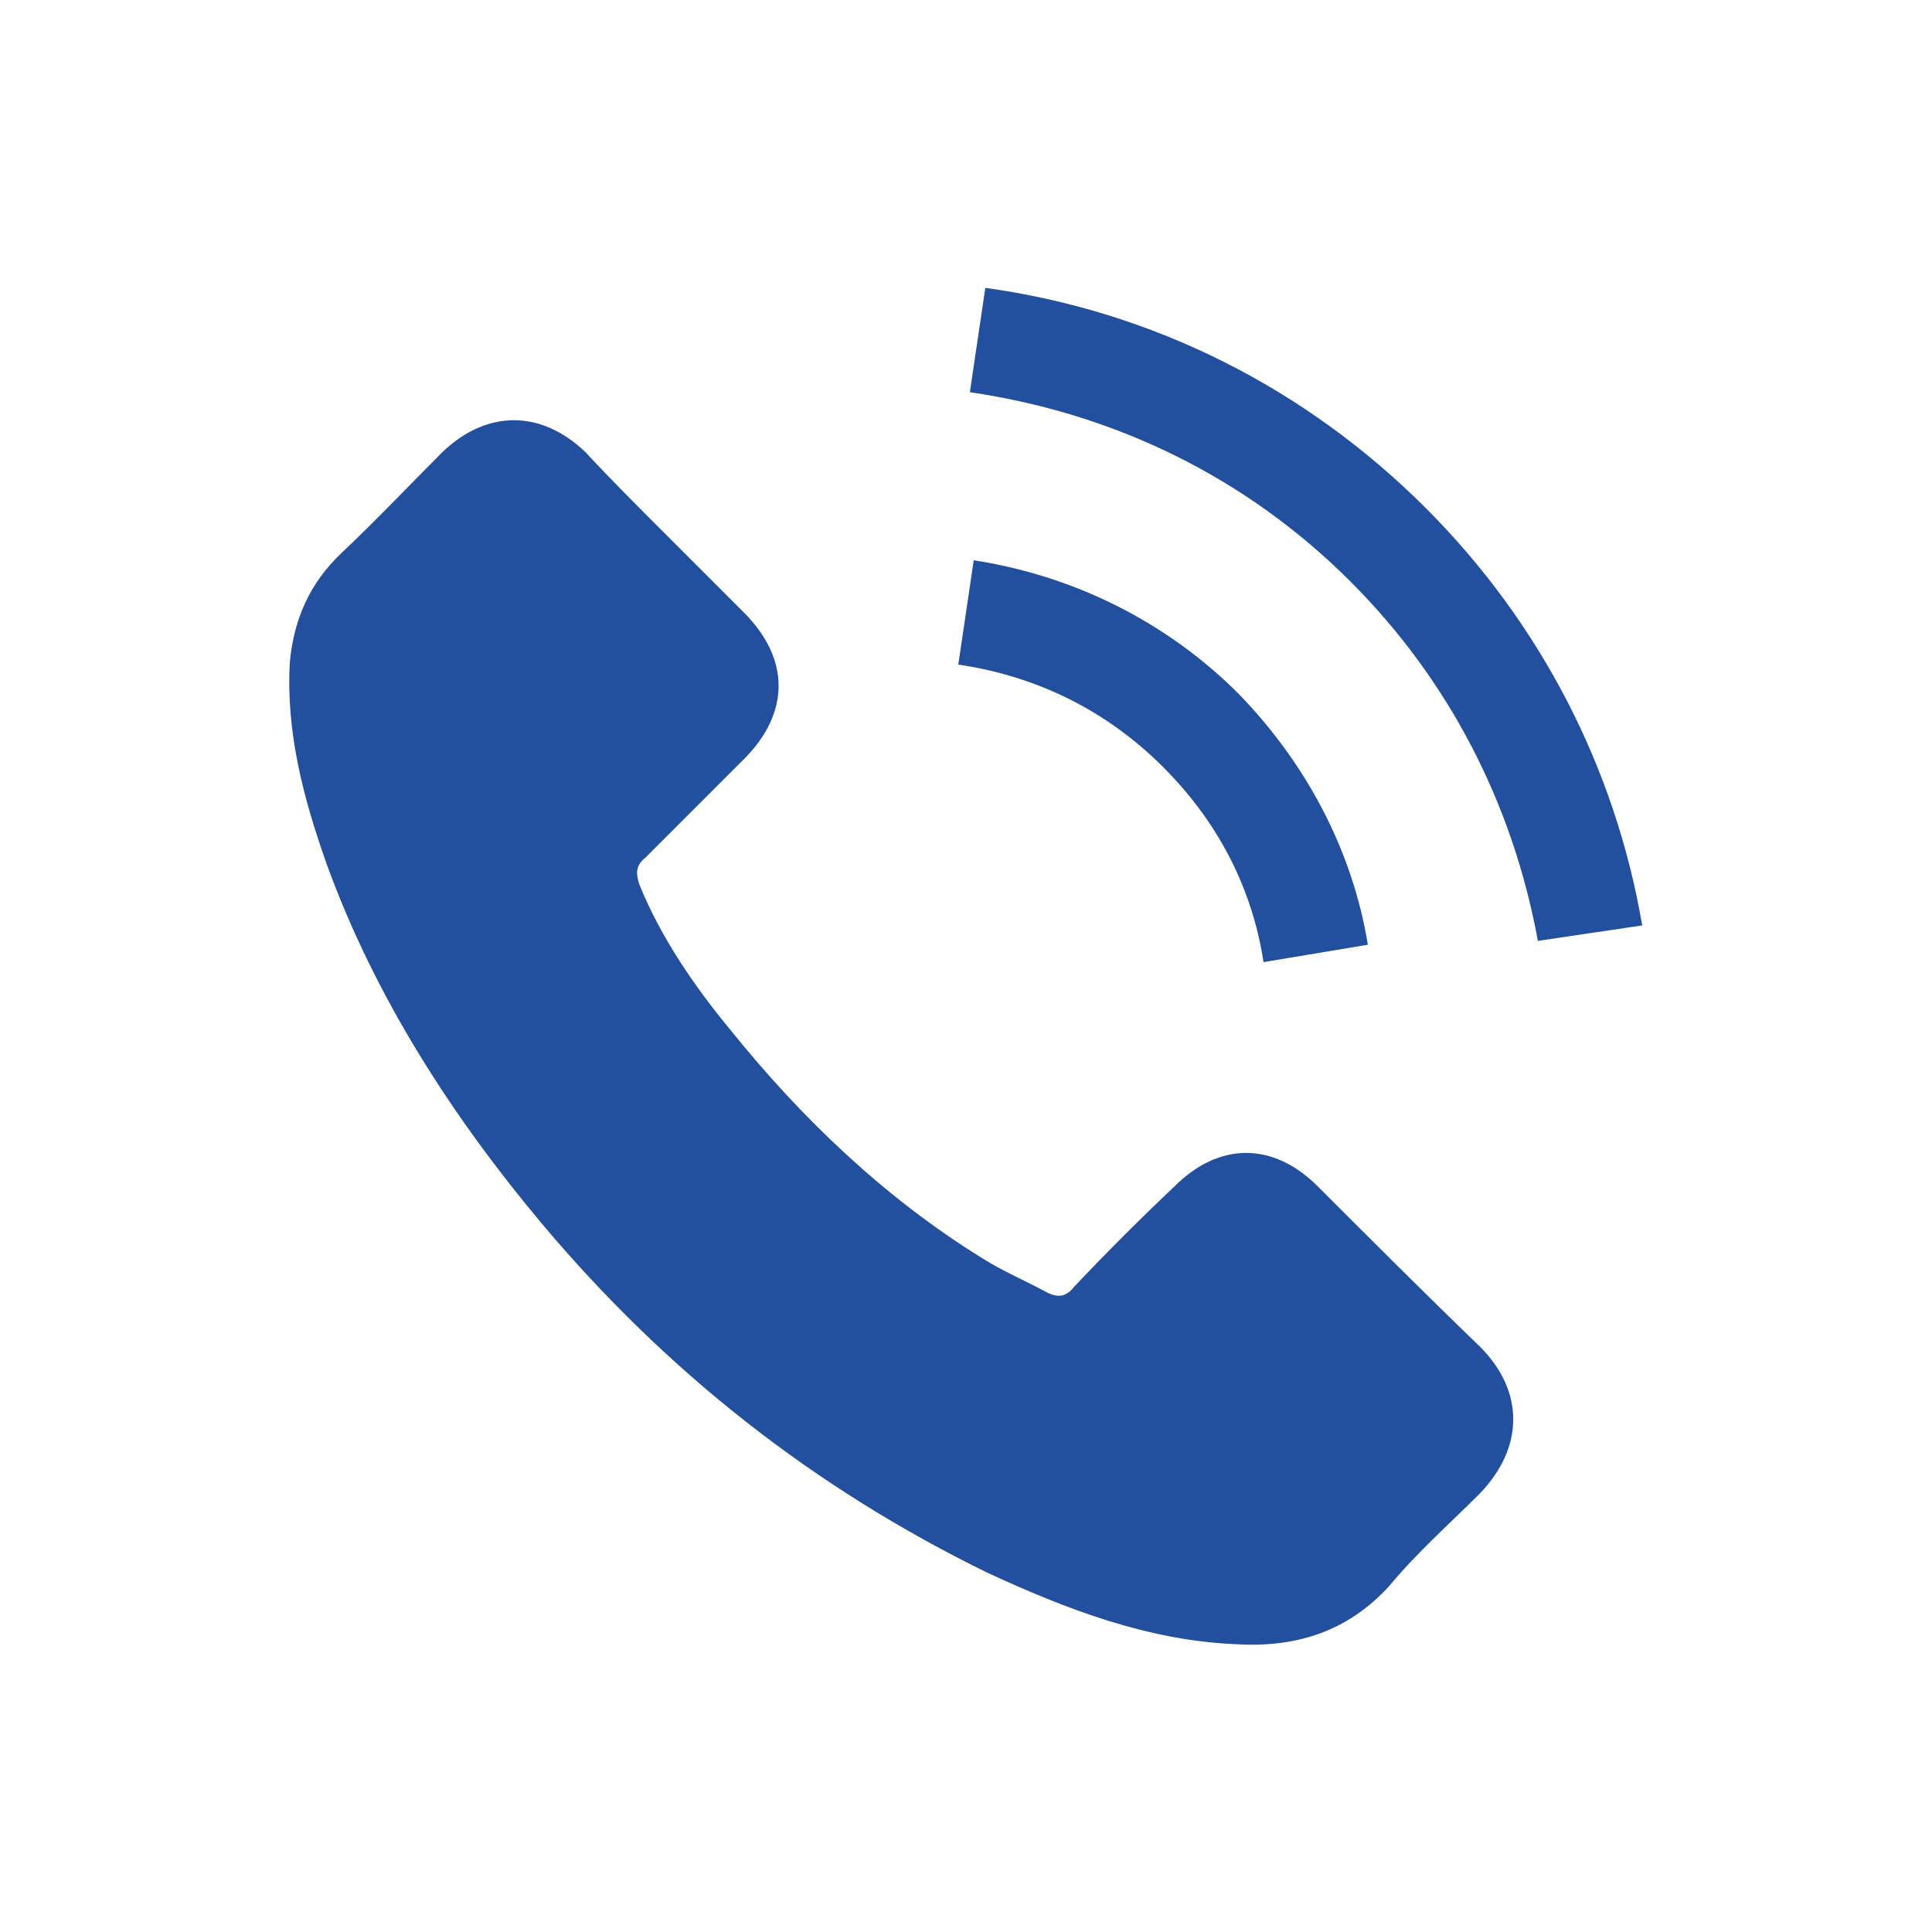 <?xml version="1.0" encoding="utf-8"?>
<!-- Generator: Adobe Illustrator 25.0.0, SVG Export Plug-In . SVG Version: 6.00 Build 0)  -->
<svg version="1.1" id="Capa_1" xmlns="http://www.w3.org/2000/svg" xmlns:xlink="http://www.w3.org/1999/xlink" x="0px" y="0px"
	 viewBox="0 0 100 100" style="enable-background:new 0 0 100 100;" xml:space="preserve">
<style type="text/css">
	.st0{fill:#22509F;}
</style>
<path class="st0" d="M34.4,27.6c1.4,1.4,2.7,2.7,4.1,4.1c2.4,2.4,2.4,5.2,0,7.6c-1.7,1.7-3.4,3.4-5.1,5.1c-0.5,0.4-0.5,0.8-0.3,1.4
	c1.1,2.7,2.8,5.2,4.7,7.5c3.7,4.6,8,8.7,13,11.8c1.1,0.7,2.3,1.2,3.4,1.8c0.6,0.3,1,0.2,1.4-0.3c1.7-1.8,3.4-3.5,5.2-5.2
	c2.3-2.3,5.1-2.3,7.4,0c2.8,2.8,5.6,5.6,8.4,8.3c2.3,2.3,2.3,5.2,0,7.6c-1.6,1.6-3.3,3.1-4.7,4.8c-2.2,2.4-4.9,3.2-8,3
	c-4.5-0.2-8.7-1.8-12.8-3.7c-9-4.4-16.6-10.4-23-18c-4.7-5.6-8.7-11.8-11.2-18.7c-1.2-3.4-2.1-6.8-1.9-10.4c0.2-2.2,1-4.1,2.7-5.7
	c1.8-1.7,3.5-3.5,5.2-5.2c2.3-2.2,5.1-2.2,7.4,0C31.6,24.8,33,26.2,34.4,27.6z M70.8,48.9c-0.8-4.9-3.2-9.4-6.7-13
	c-3.7-3.7-8.5-6.1-13.7-6.9l-0.8,5.4c4.1,0.6,7.7,2.4,10.6,5.3c2.8,2.8,4.6,6.2,5.2,10.1L70.8,48.9z M85,47.9
	c-1.4-8.2-5.3-15.7-11.2-21.6C67.6,20.1,59.7,16.1,51,14.9l-0.8,5.4c7.5,1.1,14.3,4.4,19.7,9.8c5.1,5.1,8.4,11.5,9.7,18.6L85,47.9z"
	/>
</svg>

